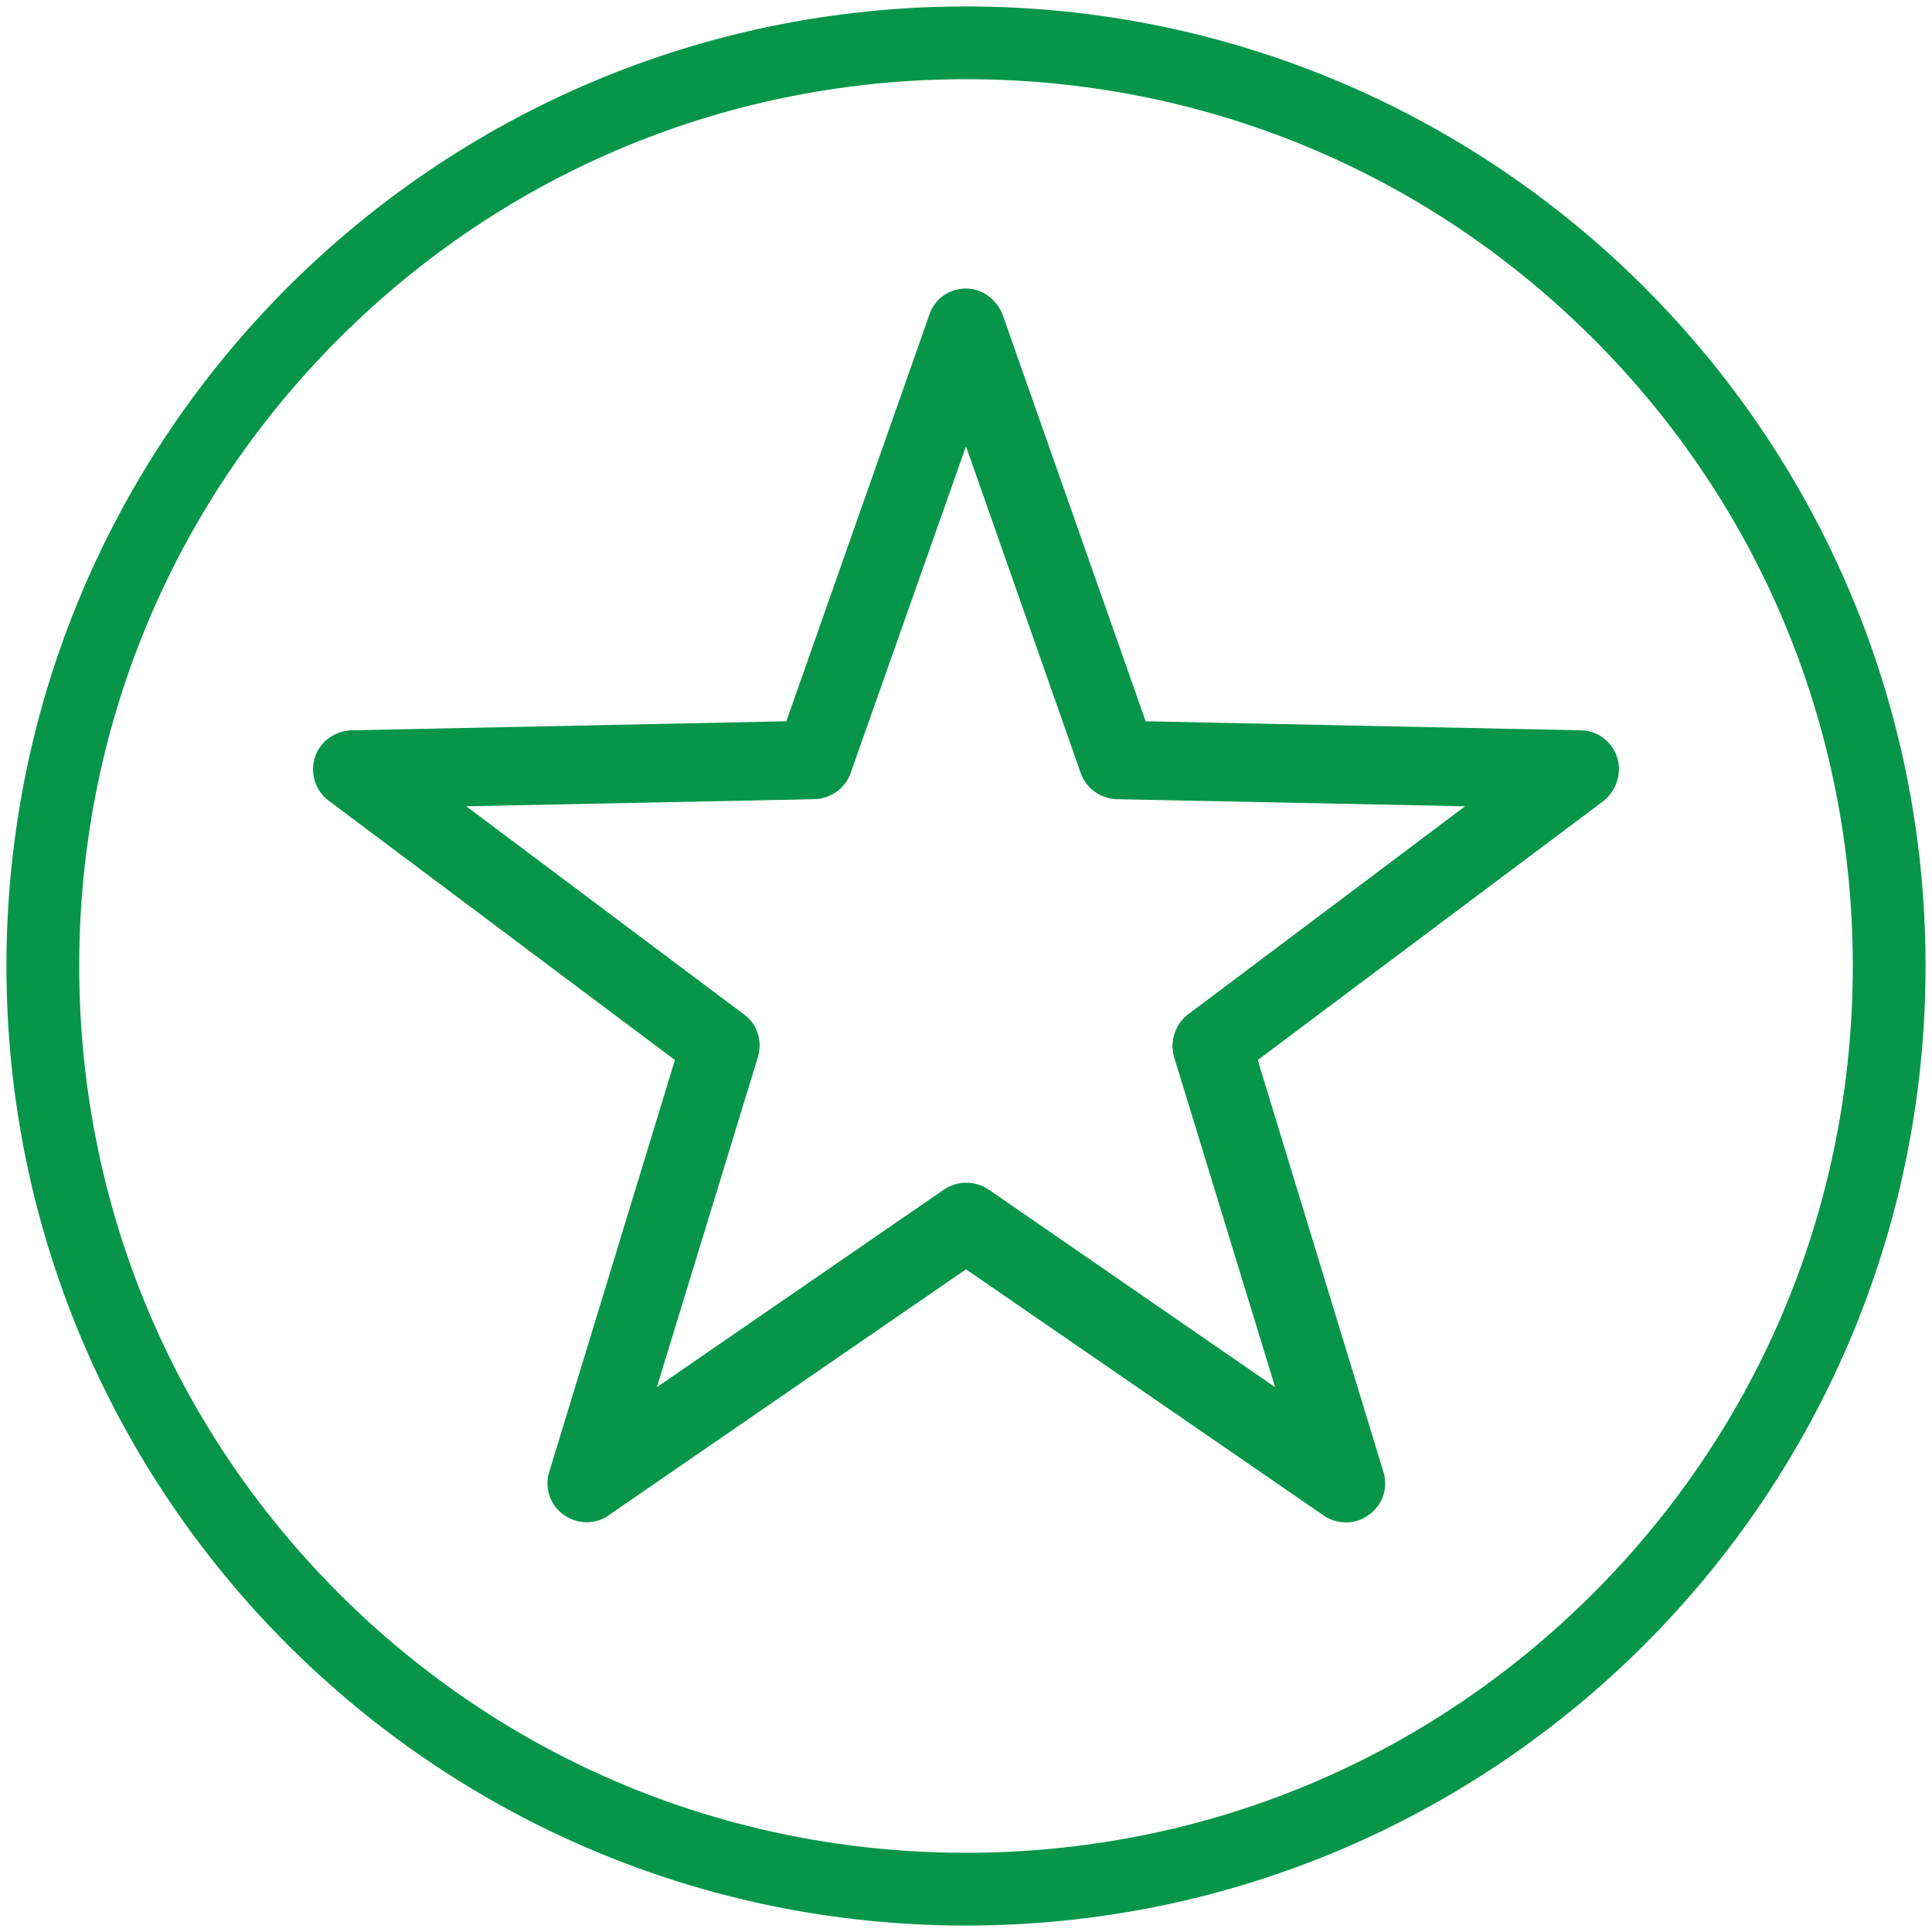 <svg enable-background="new 0 0 300 300" viewBox="0 0 300 300" xmlns="http://www.w3.org/2000/svg"><g fill="#079649"><path d="m150 1c-82.3 0-149 66.7-149 149s66.7 149 149 149 149-66.7 149-149-66.7-149-149-149zm97.4 246.4c-26 26-60.6 40.3-97.4 40.3s-71.4-14.3-97.4-40.3-40.3-60.6-40.3-97.4 14.3-71.4 40.3-97.4 60.6-40.3 97.4-40.3 71.4 14.3 97.4 40.3 40.3 60.6 40.3 97.4-14.3 71.4-40.3 97.4z"/><path d="m251.1 117.6c-.8-2.5-3.1-4.2-5.7-4.2l-67.5-1.4-22.2-63.1c-.9-2.4-3.2-4.1-5.7-4.1-2.6 0-4.9 1.6-5.7 4.1l-22.2 63.1-67.5 1.4c-2.6.1-4.9 1.7-5.7 4.2s.1 5.2 2.1 6.7l53.8 40.3-19.5 63.9c-.8 2.5.1 5.2 2.2 6.7s4.9 1.6 7 .1l55.5-38.2 55.5 38.2c1 .7 2.2 1.1 3.5 1.1s2.5-.4 3.6-1.2c2.1-1.5 3-4.2 2.2-6.7l-19.5-63.9 53.8-40.3c1.9-1.6 2.8-4.3 2-6.7zm-66.6 39.9c-2 1.5-2.9 4.2-2.2 6.6l15.7 51.3-44.5-30.7c-2.1-1.4-4.8-1.4-6.9 0l-44.6 30.7 15.7-51.3c.7-2.5-.1-5.1-2.2-6.6l-43.1-32.3 54.1-1.1c2.5-.1 4.8-1.7 5.6-4.1l17.9-50.7 17.8 50.7c.8 2.4 3.1 4 5.6 4.1l54.1 1.1z"/></g></svg>